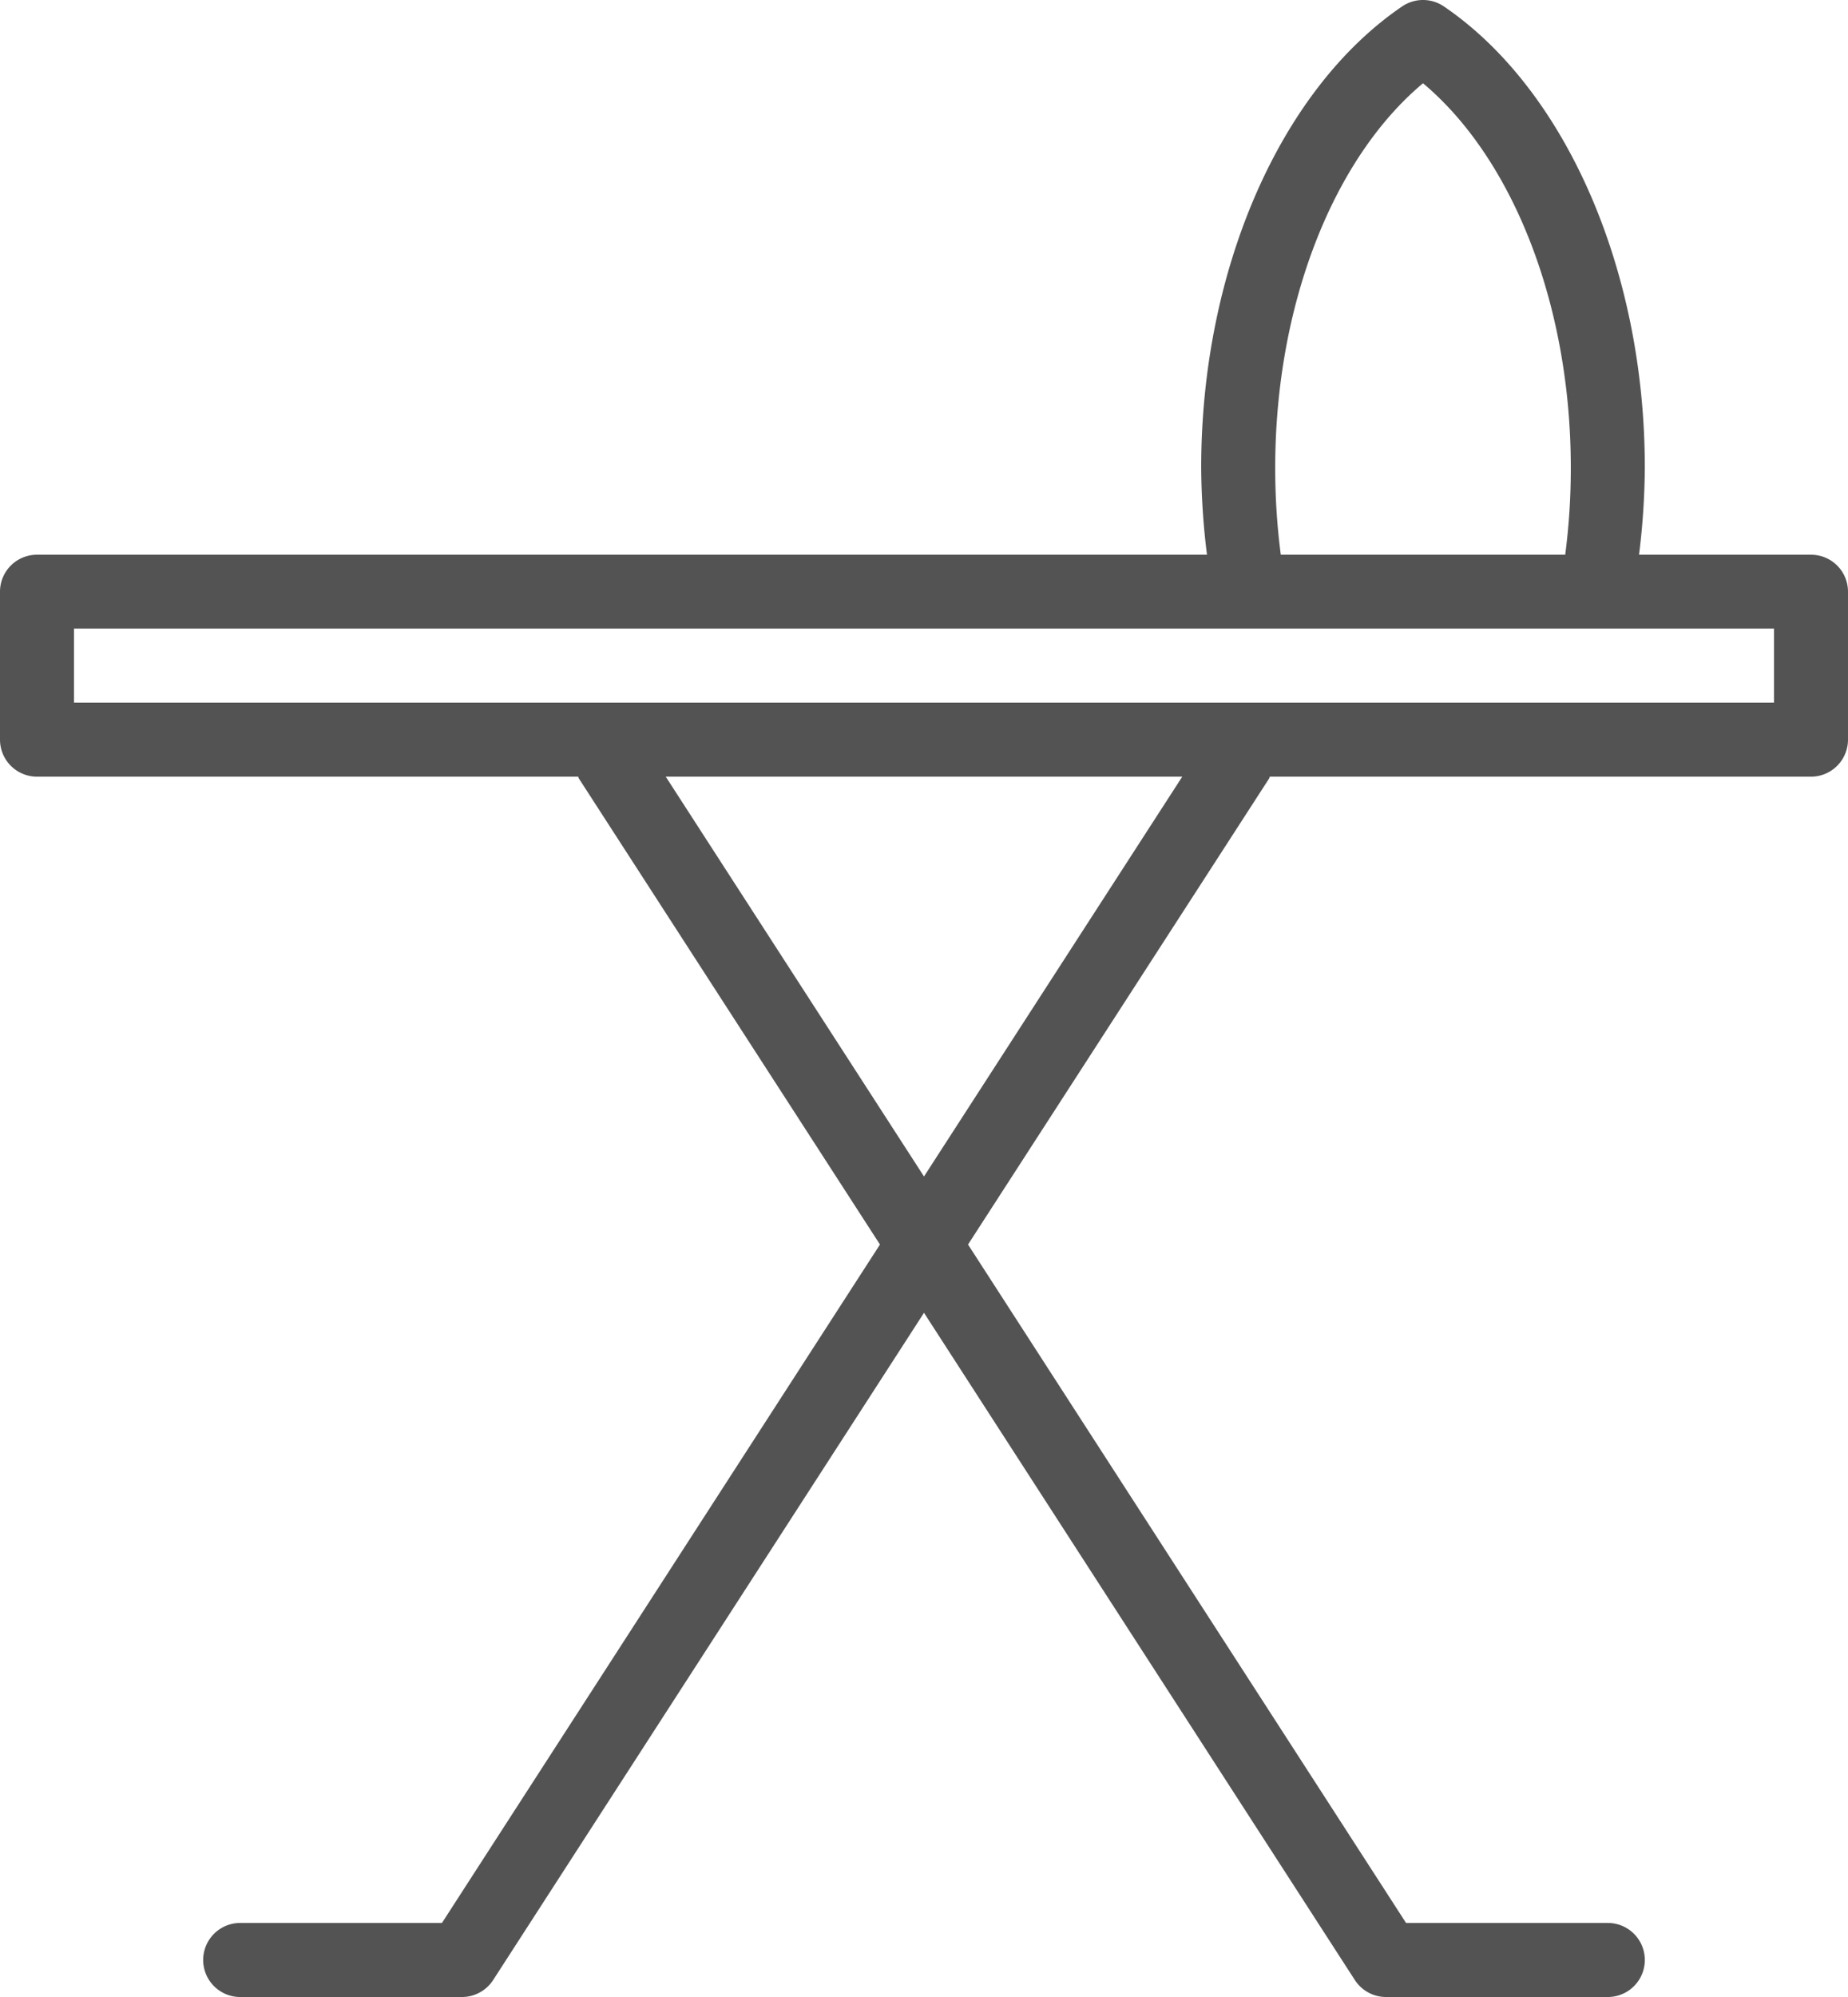 <svg xmlns="http://www.w3.org/2000/svg" viewBox="0 0 456.328 492.837"><defs><style>.cls-1{fill:#535353;}</style></defs><title>Asset 98</title><g id="Layer_2" data-name="Layer 2"><g id="Layer_90" data-name="Layer 90"><path class="cls-1" d="M447.19,136.901H404.729a181.7,181.7,0,0,0,1.426-21.516c0-48.668-19.474-93.319-49.648-113.82a9.162,9.162,0,0,0-10.245,0c-30.175,20.5-49.648,65.152-49.648,113.82a181.698,181.698,0,0,0,1.426,21.516H9.138A9.122,9.122,0,0,0,0,146.039V182.534a9.143,9.143,0,0,0,9.138,9.138h133.647a1.629,1.629,0,0,0,.125.399l74.382,115.063L109.131,474.561H59.311a9.138,9.138,0,0,0,0,18.276h54.771a9.185,9.185,0,0,0,7.667-4.153L228.164,323.984l106.415,164.7a9.185,9.185,0,0,0,7.667,4.153h54.771a9.138,9.138,0,0,0,0-18.276H347.197L239.036,307.134,313.417,192.071a1.629,1.629,0,0,0,.125-.399h133.647a9.144,9.144,0,0,0,9.138-9.138V146.039a9.122,9.122,0,0,0-9.138-9.138ZM314.889,115.385c0-39.803,14.123-76.116,36.495-94.837,22.326,18.721,36.495,54.988,36.495,94.837a163.715,163.715,0,0,1-1.38,21.516H316.269a163.655,163.655,0,0,1-1.38-21.516ZM228.164,290.341l-63.772-98.669H291.936ZM438.052,173.408H18.276V155.131h419.776Z"/></g></g></svg>